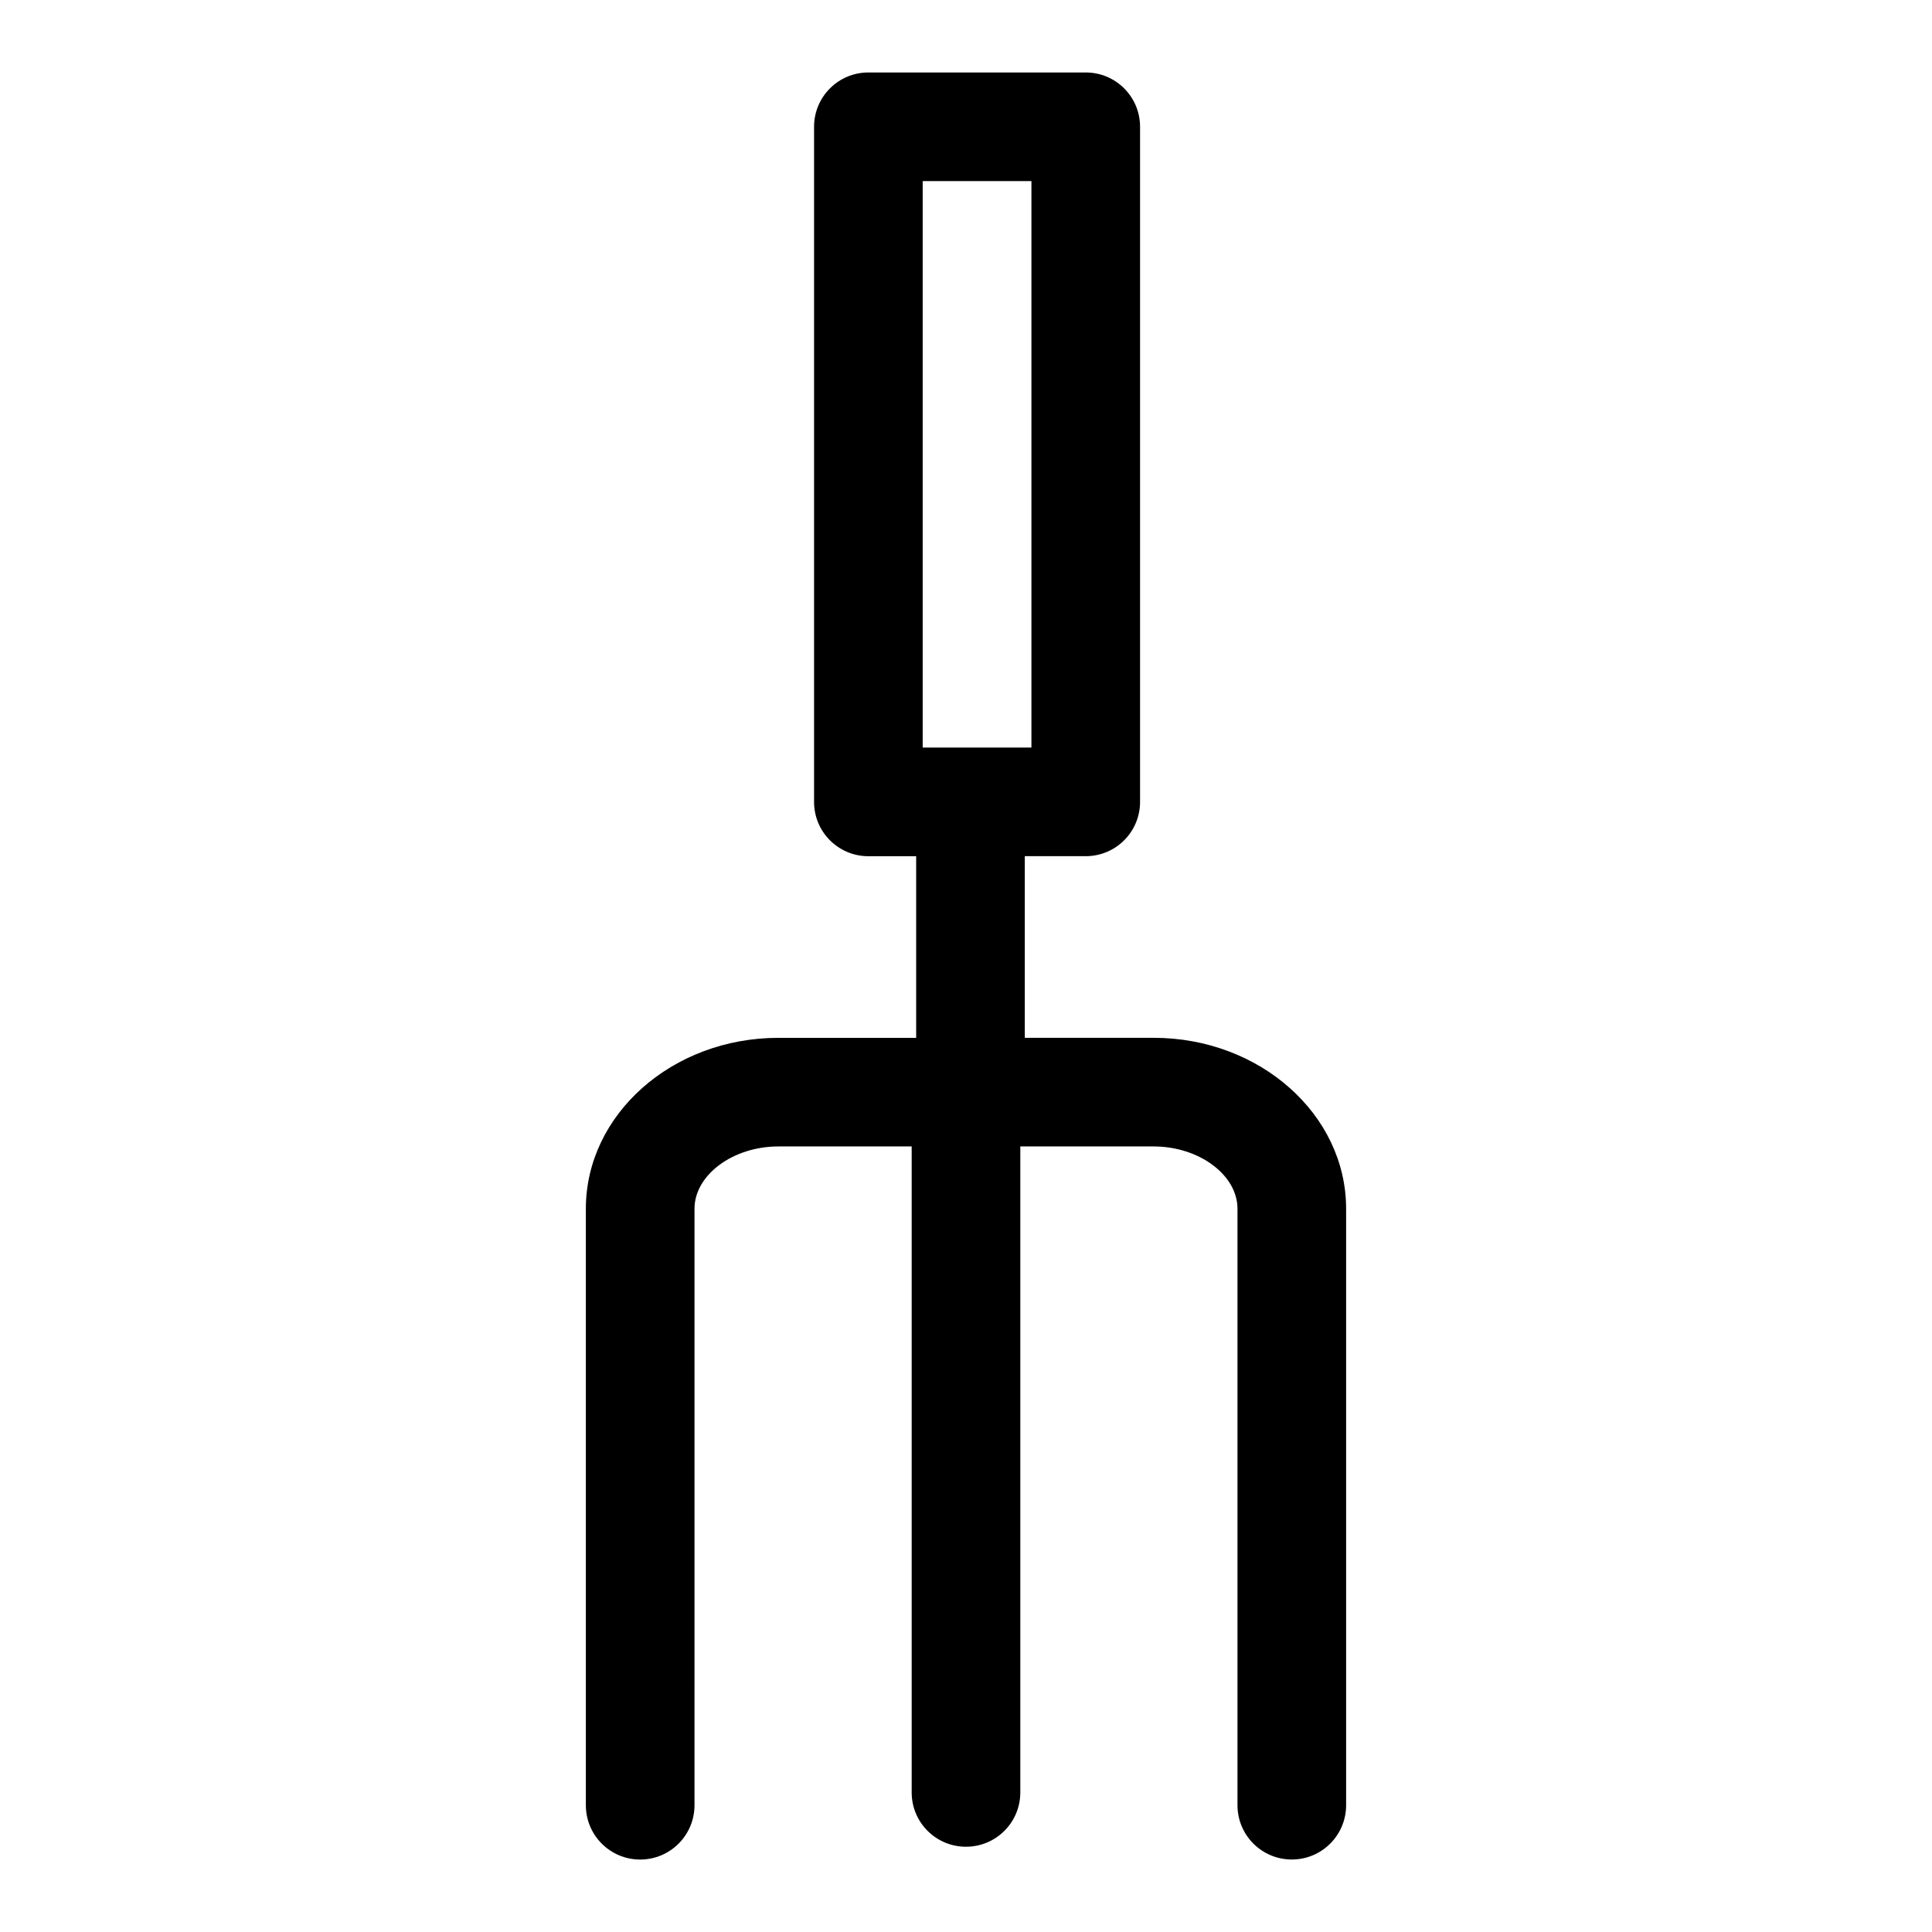 <?xml version="1.0" encoding="UTF-8"?>
<!-- Uploaded to: ICON Repo, www.svgrepo.com, Generator: ICON Repo Mixer Tools -->
<svg fill="#000000" width="800px" height="800px" version="1.1" viewBox="144 144 512 512" xmlns="http://www.w3.org/2000/svg">
 <path d="m449.73 419.03h-34.148v-48.133h16.152c7.957 0 14.395-6.438 14.395-14.395v-178.9c0-7.957-6.438-14.395-14.395-14.395h-57.605c-7.957 0-14.395 6.438-14.395 14.395v178.91c0 7.957 6.438 14.395 14.395 14.395h12.664v48.133h-36.535c-28.113 0-51 20.312-51 45.293v158.07c0 7.957 6.438 14.395 14.395 14.395s14.395-6.438 14.395-14.395l0.004-158.08c0-8.941 10.176-16.504 22.211-16.504h35.34v171.19c0 7.957 6.438 14.395 14.395 14.395s14.395-6.438 14.395-14.395v-171.19h35.34c12.031 0 22.211 7.562 22.211 16.504v158.07c0 7.957 6.438 14.395 14.395 14.395 7.957 0 14.395-6.438 14.395-14.395v-158.07c-0.004-24.98-22.887-45.293-51-45.293zm-61.207-227.04h28.816v150.12h-28.816z"/>
</svg>
